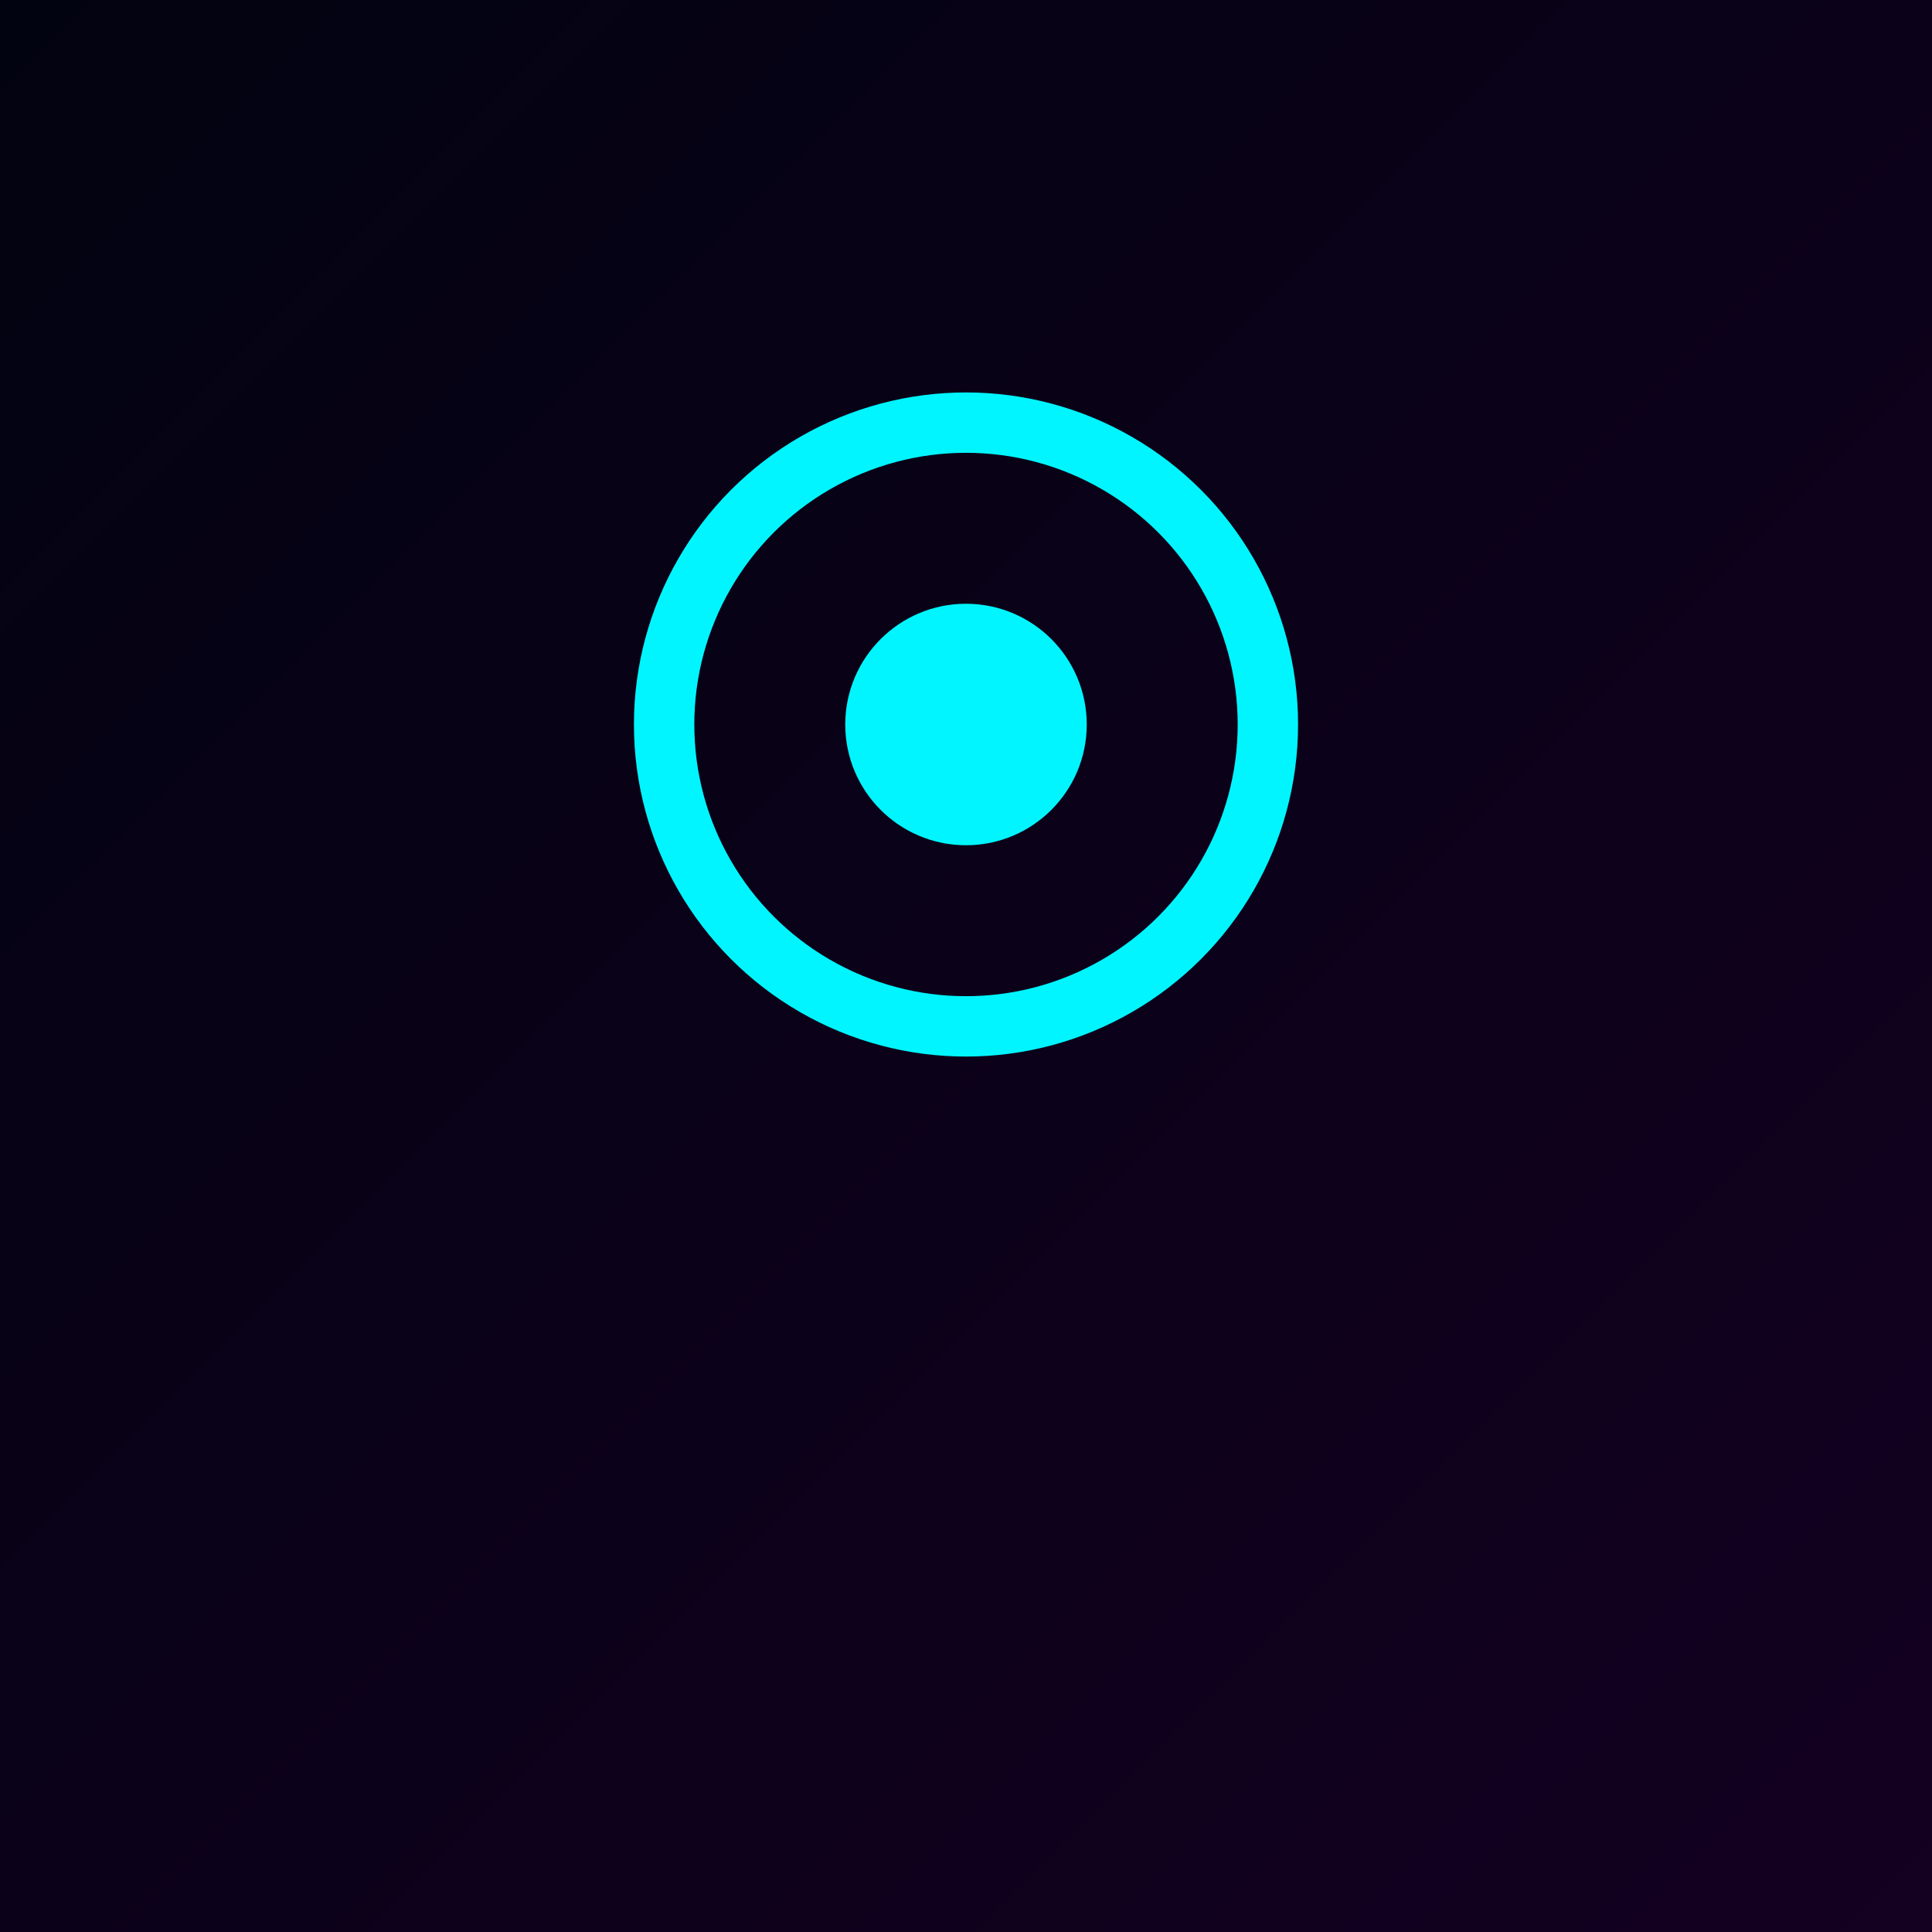 <svg xmlns="http://www.w3.org/2000/svg" viewBox="0 0 64 64">
  <defs>
    <linearGradient id="bg" x1="0" y1="0" x2="1" y2="1">
      <stop offset="0" stop-color="#020311"/>
      <stop offset="1" stop-color="#140021"/>
    </linearGradient>
    <linearGradient id="glow" x1="0" y1="0" x2="1" y2="1">
      <stop offset="0" stop-color="#00f5ff"/>
      <stop offset="1" stop-color="#ff3bff"/>
    </linearGradient>
  </defs>
  <rect x="0" y="0" width="64" height="64" fill="url(#bg)"/>
  <!-- Neon grid -->
  <g stroke="url(#glow)" stroke-width="1" opacity="0.7">
    <path d="M8 40 L56 40"/>
    <path d="M8 48 L56 48"/>
    <path d="M16 32 L16 56"/>
    <path d="M32 32 L32 56"/>
    <path d="M48 32 L48 56"/>
  </g>
  <!-- Central node -->
  <circle cx="32" cy="24" r="10" fill="none" stroke="#00f5ff" stroke-width="2"/>
  <circle cx="32" cy="24" r="4" fill="#00f5ff"/>
</svg>
